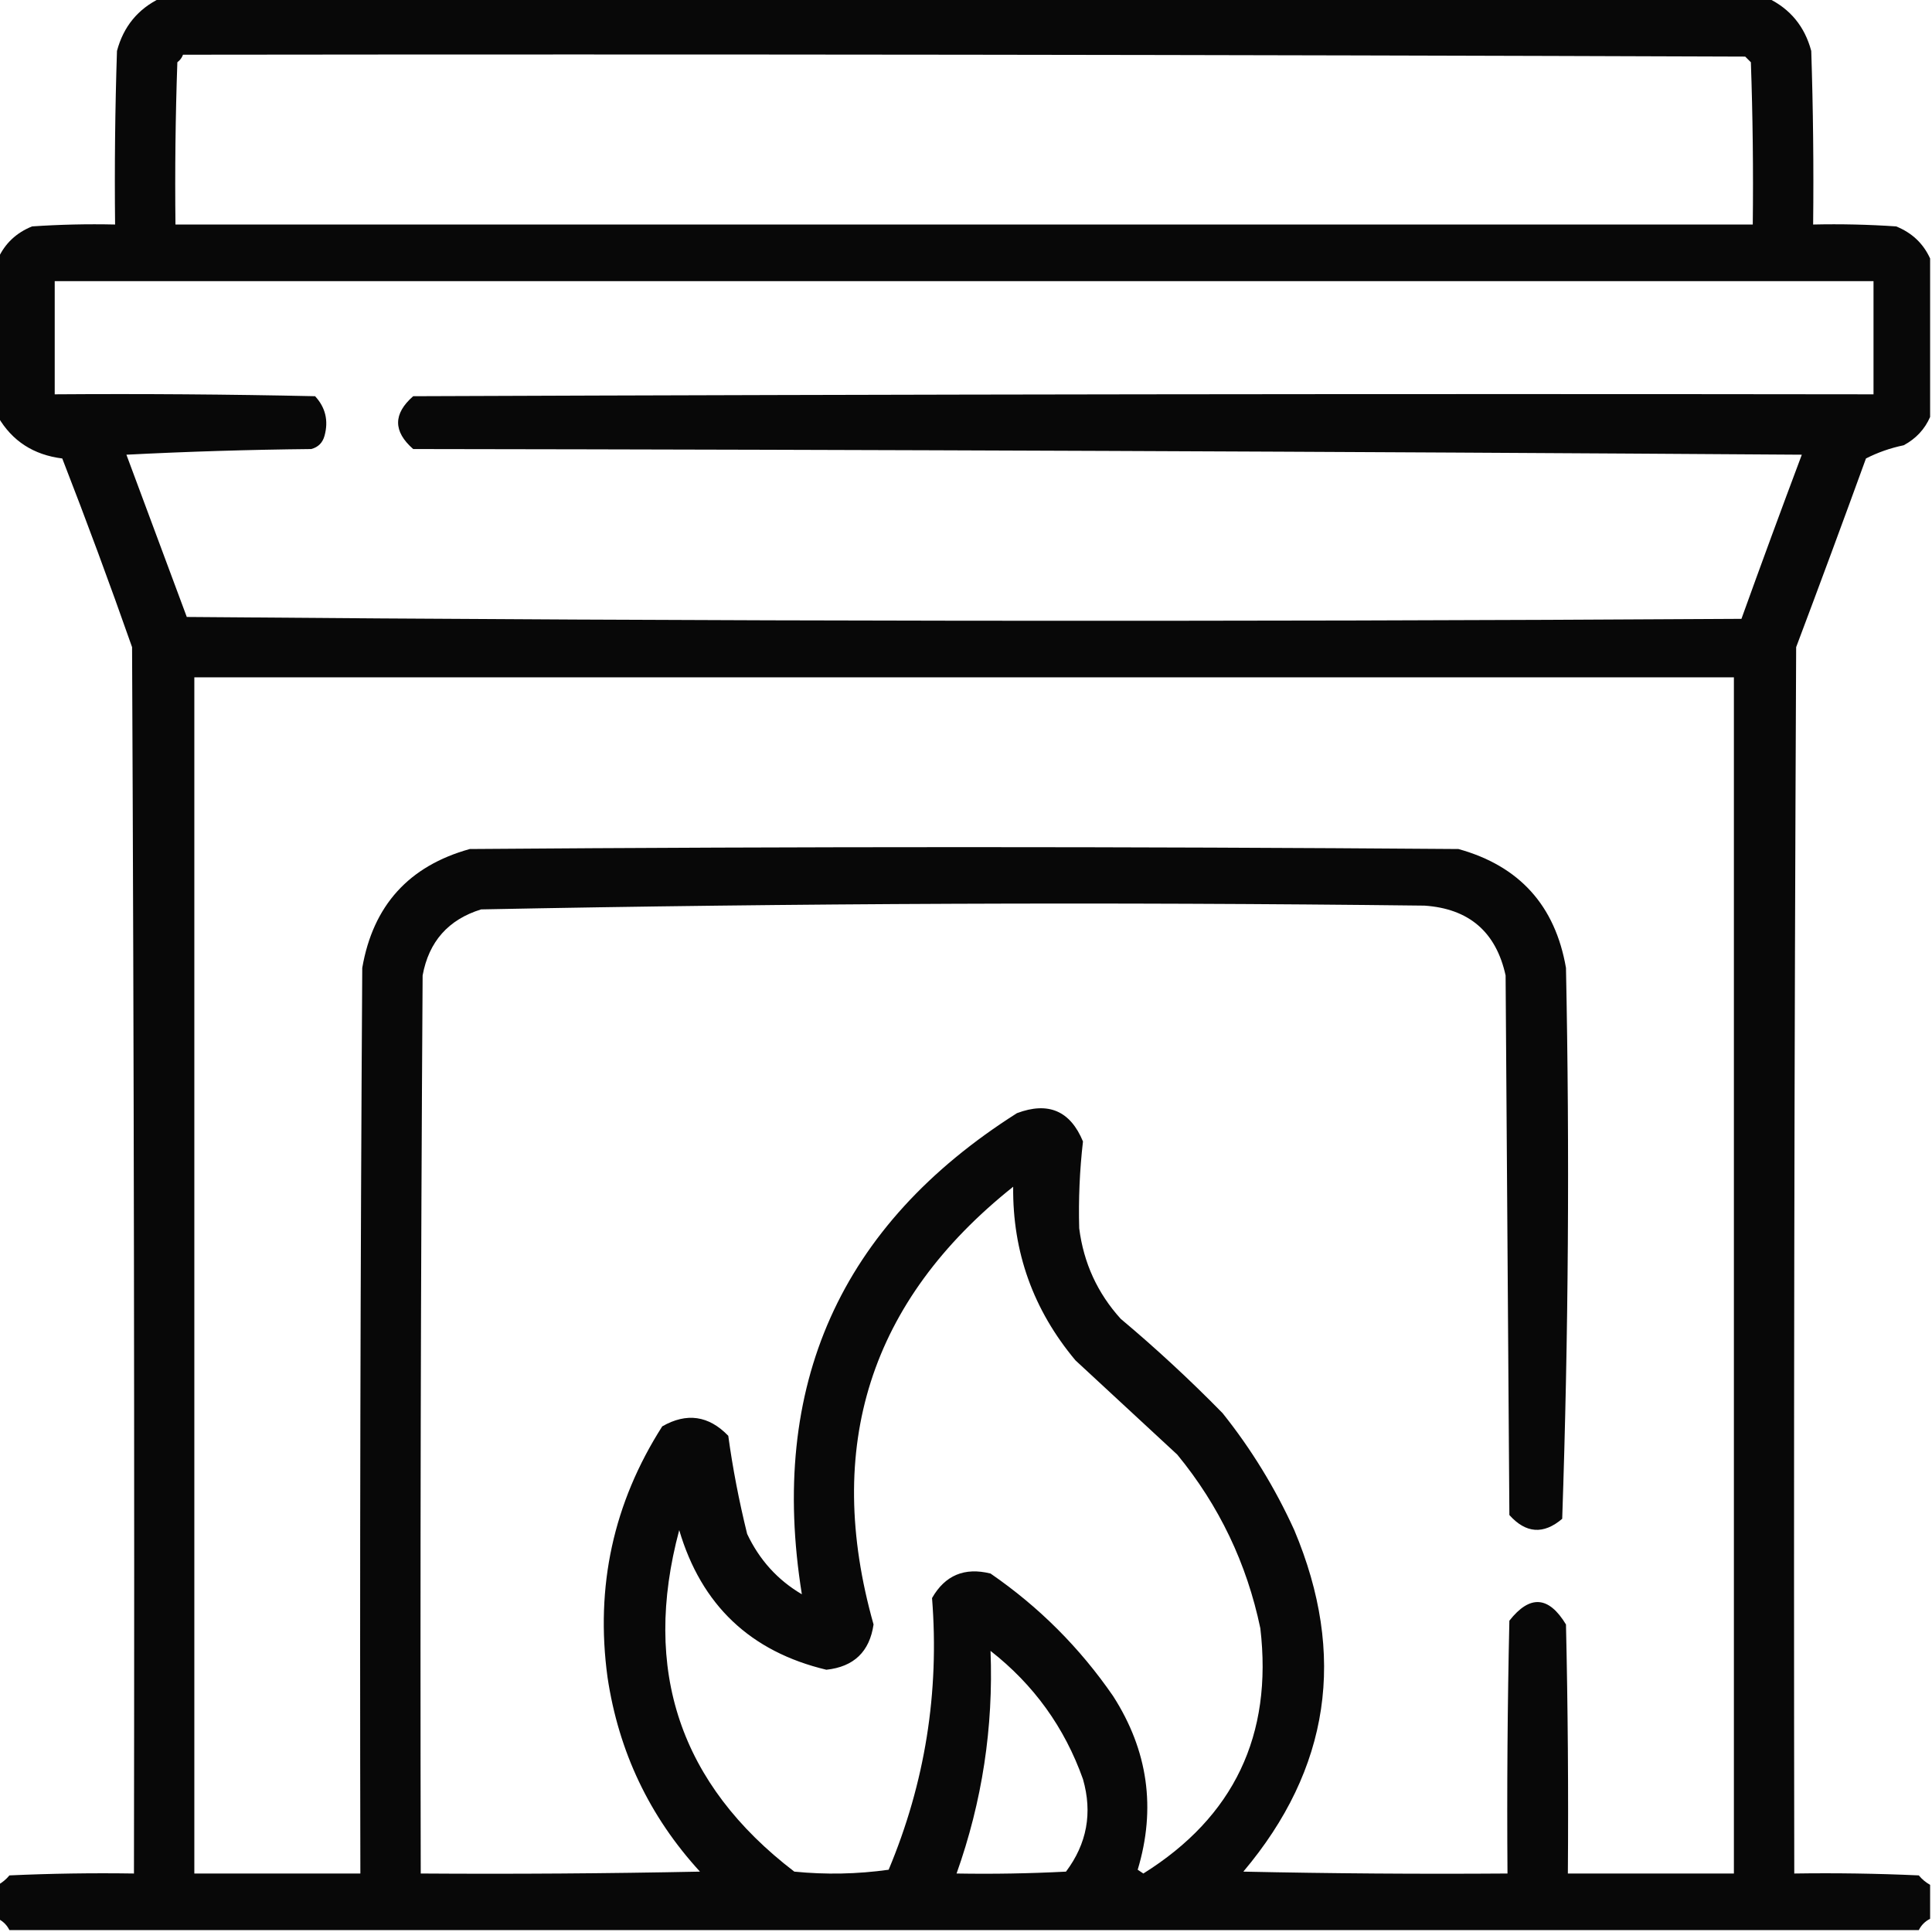 <svg xmlns="http://www.w3.org/2000/svg" xmlns:xlink="http://www.w3.org/1999/xlink" version="1.1" width="512px" height="512px" style="shape-rendering:geometricPrecision; text-rendering:geometricPrecision; image-rendering:optimizeQuality; fill-rule:evenodd; clip-rule:evenodd"><g><path style="opacity:0.967" fill="#000000" d="M 42.5,-0.5 C 184.5,-0.5 326.5,-0.5 468.5,-0.5C 474.444,2.364 478.277,7.031 480,13.5C 480.5,28.83 480.667,44.163 480.5,59.5C 487.841,59.334 495.174,59.5 502.5,60C 506.685,61.688 509.685,64.521 511.5,68.5C 511.5,82.5 511.5,96.5 511.5,110.5C 510.079,113.758 507.746,116.258 504.5,118C 500.96,118.734 497.627,119.901 494.5,121.5C 488.432,138.205 482.265,154.872 476,171.5C 475.5,279.833 475.333,388.166 475.5,496.5C 486.505,496.333 497.505,496.5 508.5,497C 509.373,498.045 510.373,498.878 511.5,499.5C 511.5,502.5 511.5,505.5 511.5,508.5C 510.167,509.167 509.167,510.167 508.5,511.5C 339.833,511.5 171.167,511.5 2.5,511.5C 1.833,510.167 0.833,509.167 -0.5,508.5C -0.5,505.5 -0.5,502.5 -0.5,499.5C 0.627,498.878 1.627,498.045 2.5,497C 13.495,496.5 24.495,496.333 35.5,496.5C 35.667,388.166 35.5,279.833 35,171.5C 29.111,154.724 22.945,138.058 16.5,121.5C 8.895,120.548 3.229,116.881 -0.5,110.5C -0.5,96.5 -0.5,82.5 -0.5,68.5C 1.315,64.521 4.315,61.688 8.5,60C 15.826,59.5 23.159,59.334 30.5,59.5C 30.333,44.163 30.5,28.83 31,13.5C 32.723,7.031 36.556,2.364 42.5,-0.5 Z M 48.5,14.5 C 186.5,14.333 324.5,14.5 462.5,15C 463,15.5 463.5,16 464,16.5C 464.5,30.829 464.667,45.163 464.5,59.5C 325.167,59.5 185.833,59.5 46.5,59.5C 46.333,45.163 46.5,30.829 47,16.5C 47.717,15.956 48.217,15.289 48.5,14.5 Z M 14.5,74.5 C 175.167,74.5 335.833,74.5 496.5,74.5C 496.5,84.5 496.5,94.5 496.5,104.5C 367.5,104.333 238.5,104.5 109.5,105C 104.167,109.667 104.167,114.333 109.5,119C 232.168,119.167 354.835,119.667 477.5,120.5C 472.063,134.978 466.73,149.478 461.5,164C 324.165,164.833 186.832,164.667 49.5,163.5C 44.167,149.167 38.833,134.833 33.5,120.5C 49.823,119.667 66.156,119.167 82.5,119C 84.333,118.5 85.5,117.333 86,115.5C 87.098,111.495 86.265,107.995 83.5,105C 60.502,104.5 37.502,104.333 14.5,104.5C 14.5,94.5 14.5,84.5 14.5,74.5 Z M 212.5,422.5 C 206.087,418.73 201.253,413.396 198,406.5C 195.832,397.712 194.166,389.045 193,380.5C 187.813,375.129 181.979,374.296 175.5,378C 162.556,398.288 157.723,420.455 161,444.5C 163.952,464.233 172.118,481.4 185.5,496C 160.836,496.5 136.169,496.667 111.5,496.5C 111.333,417.166 111.5,337.833 112,258.5C 113.647,249.521 118.814,243.687 127.5,241C 210.803,239.35 294.136,239.017 377.5,240C 389.299,240.8 396.466,246.967 399,258.5C 399.333,306.167 399.667,353.833 400,401.5C 404.375,406.381 409.042,406.715 414,402.5C 415.657,353.917 415.99,305.25 415,256.5C 412.141,239.975 402.641,229.475 386.5,225C 299.167,224.333 211.833,224.333 124.5,225C 108.359,229.475 98.859,239.975 96,256.5C 95.5,336.499 95.333,416.499 95.5,496.5C 80.833,496.5 66.167,496.5 51.5,496.5C 51.5,390.833 51.5,285.167 51.5,179.5C 187.5,179.5 323.5,179.5 459.5,179.5C 459.5,285.167 459.5,390.833 459.5,496.5C 444.833,496.5 430.167,496.5 415.5,496.5C 415.667,474.497 415.5,452.497 415,430.5C 410.42,422.933 405.42,422.599 400,429.5C 399.5,451.831 399.333,474.164 399.5,496.5C 376.164,496.667 352.831,496.5 329.5,496C 352.434,468.785 356.934,438.618 343,405.5C 337.921,394.331 331.588,383.998 324,374.5C 315.38,365.702 306.38,357.368 297,349.5C 290.838,342.698 287.172,334.698 286,325.5C 285.788,317.786 286.122,310.12 287,302.5C 283.641,294.377 277.808,291.877 269.5,295C 222.622,324.727 203.622,367.227 212.5,422.5 Z M 268.5,314.5 C 268.33,331.819 273.83,347.152 285,360.5C 294,368.833 303,377.167 312,385.5C 323.072,398.981 330.406,414.314 334,431.5C 337.332,459.832 326.998,481.499 303,496.5C 302.5,496.167 302,495.833 301.5,495.5C 306.403,479.241 304.236,463.908 295,449.5C 286.167,436.667 275.333,425.833 262.5,417C 255.615,415.29 250.449,417.456 247,423.5C 248.979,448.486 245.146,472.486 235.5,495.5C 227.187,496.665 218.853,496.832 210.5,496C 180.219,472.827 170.053,442.66 180,405.5C 185.862,425.363 198.862,437.696 219,442.5C 226.285,441.714 230.452,437.714 231.5,430.5C 218.203,383.4 230.536,344.733 268.5,314.5 Z M 262.5,437.5 C 273.961,446.461 282.128,457.794 287,471.5C 289.559,480.426 288.059,488.593 282.5,496C 272.839,496.5 263.172,496.666 253.5,496.5C 260.29,477.426 263.29,457.76 262.5,437.5 Z"></path></g></svg>